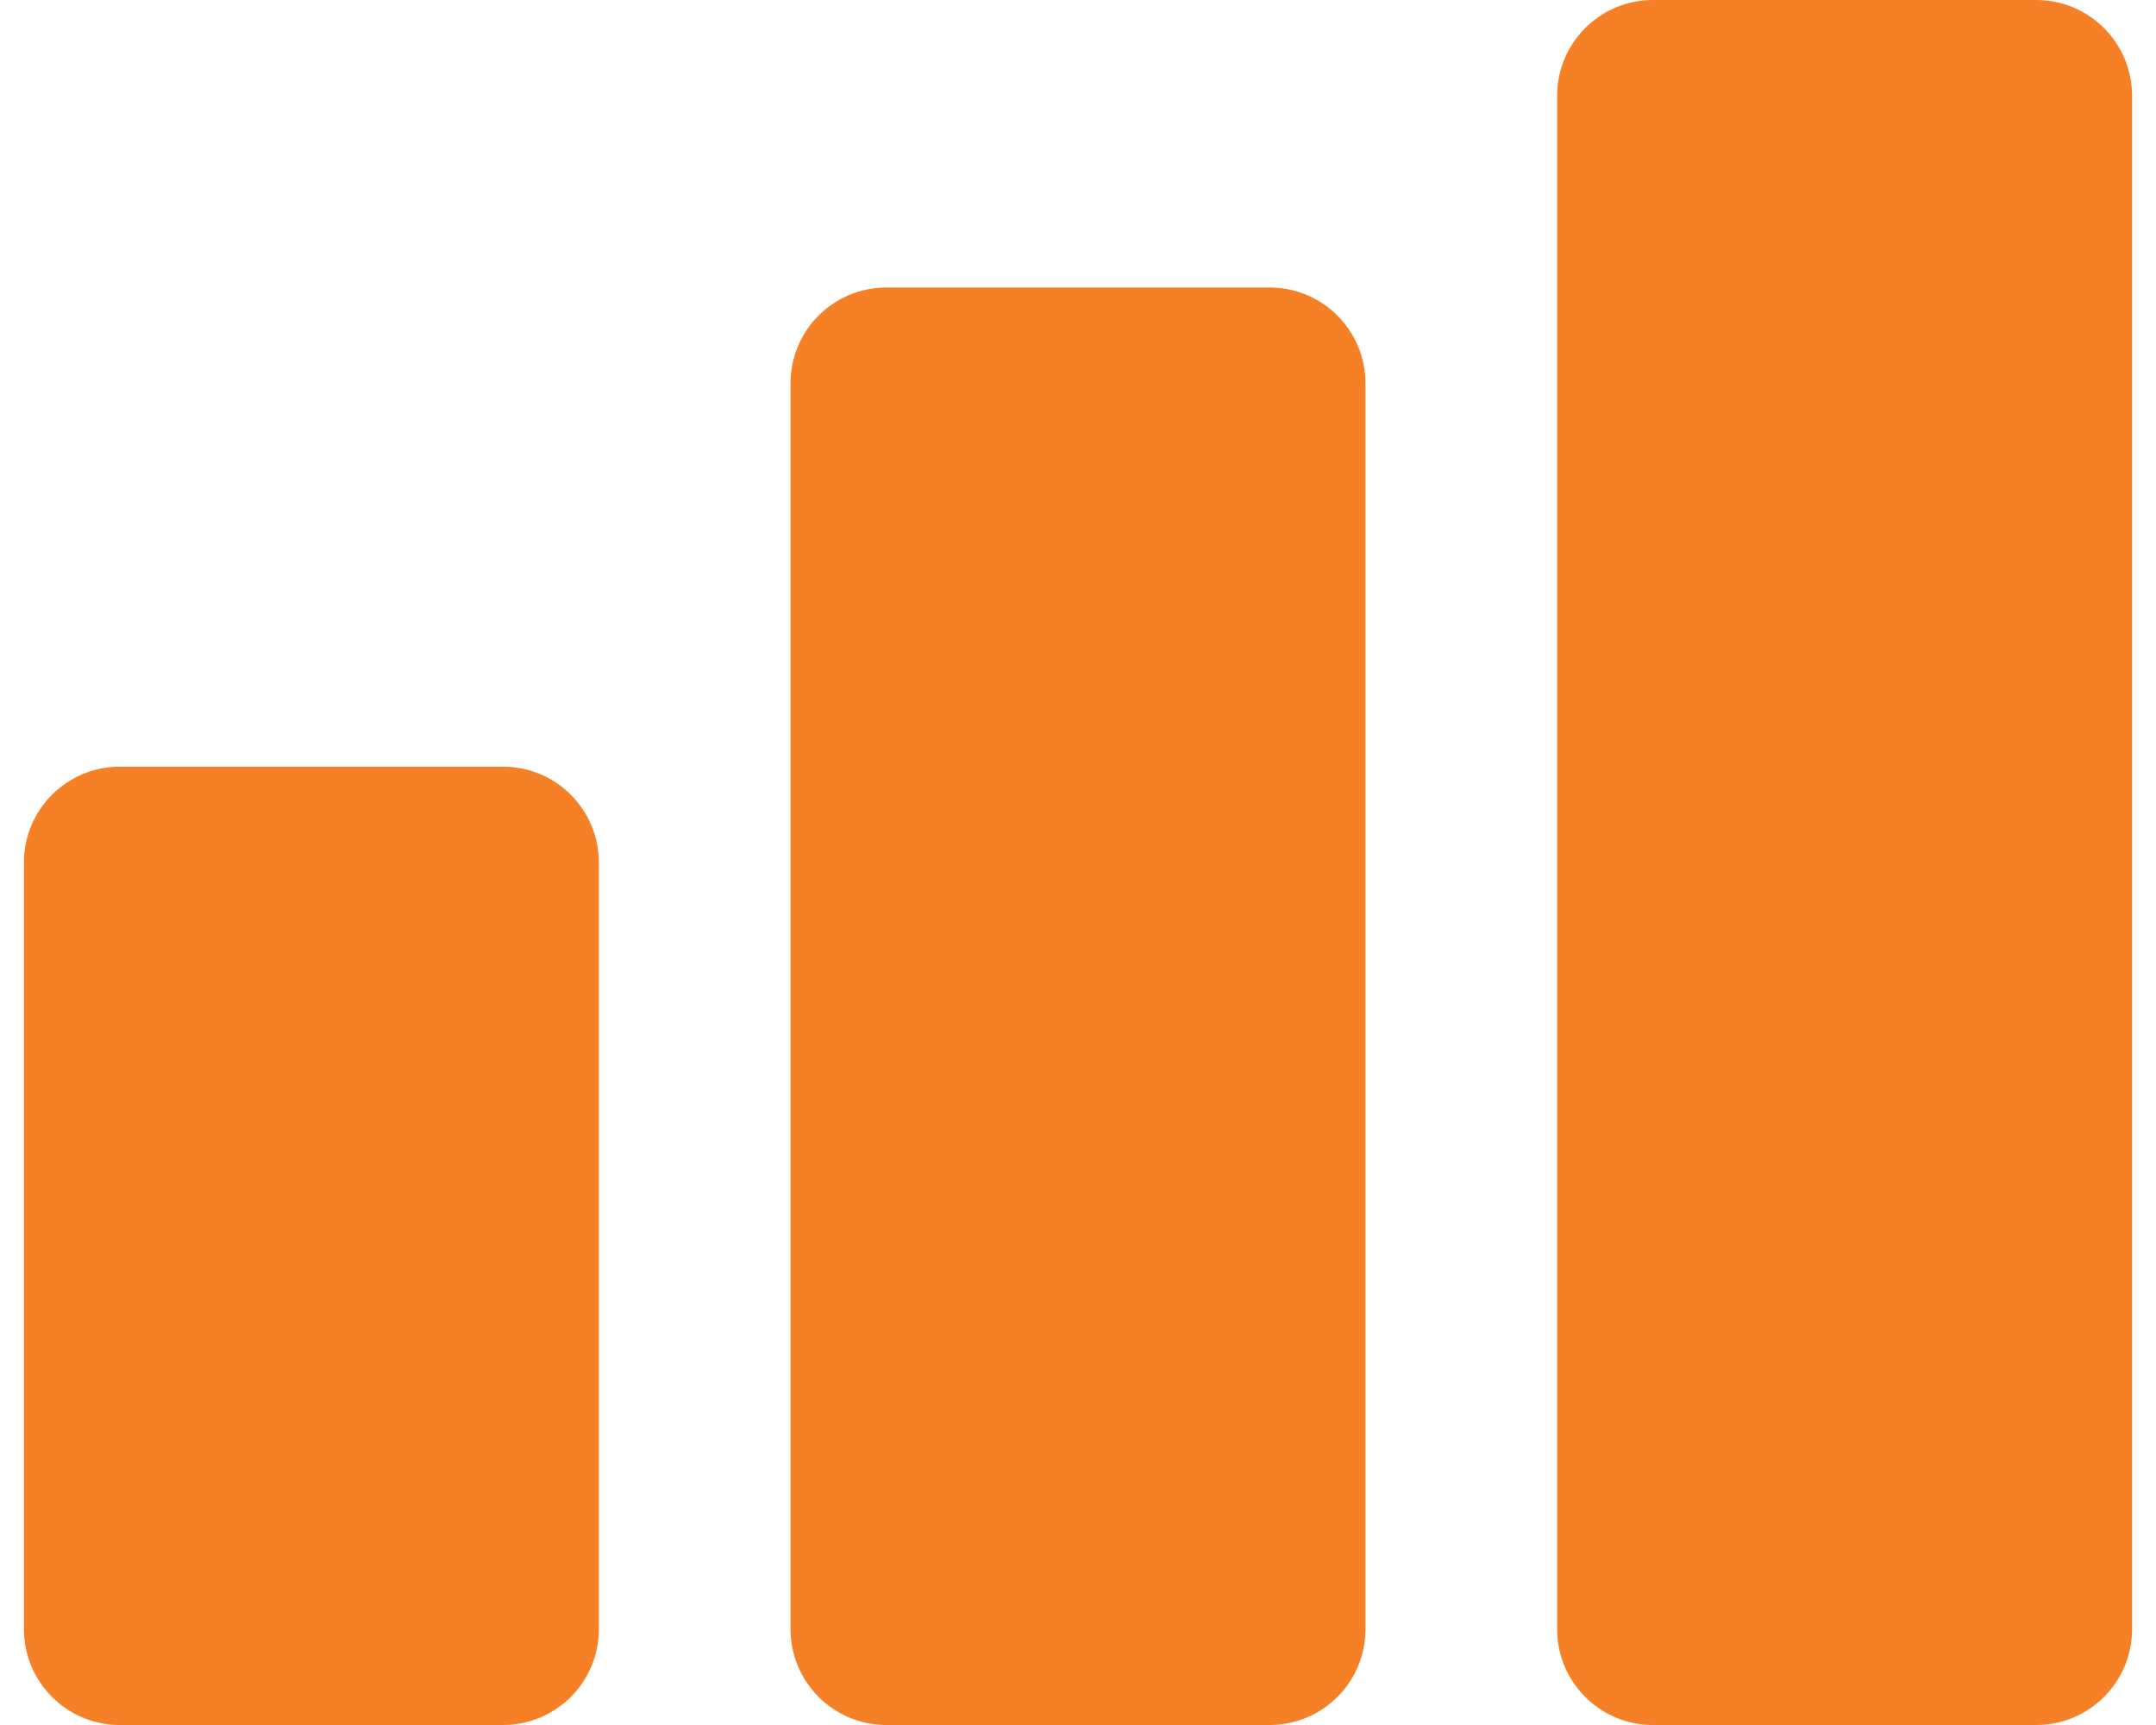 <svg width="30" height="24" viewBox="0 0 30 24" fill="none" xmlns="http://www.w3.org/2000/svg">
<path fill-rule="evenodd" clip-rule="evenodd" d="M1.667 10.667C0.93 10.667 0.333 11.264 0.333 12V22.667C0.333 23.403 0.93 24 1.667 24H7C7.736 24 8.333 23.403 8.333 22.667V12C8.333 11.264 7.736 10.667 7 10.667H1.667Z" fill="#F58025"/>
<path fill-rule="evenodd" clip-rule="evenodd" d="M12.333 4C11.597 4 11 4.597 11 5.333V22.667C11 23.403 11.597 24 12.333 24H17.667C18.403 24 19 23.403 19 22.667V5.333C19 4.597 18.403 4 17.667 4H12.333Z" fill="#F58025"/>
<path fill-rule="evenodd" clip-rule="evenodd" d="M23 0C22.264 0 21.667 0.597 21.667 1.333V22.667C21.667 23.403 22.264 24 23 24H28.333C29.07 24 29.667 23.403 29.667 22.667V1.333C29.667 0.597 29.07 0 28.333 0H23Z" fill="#F58025"/>
</svg>
